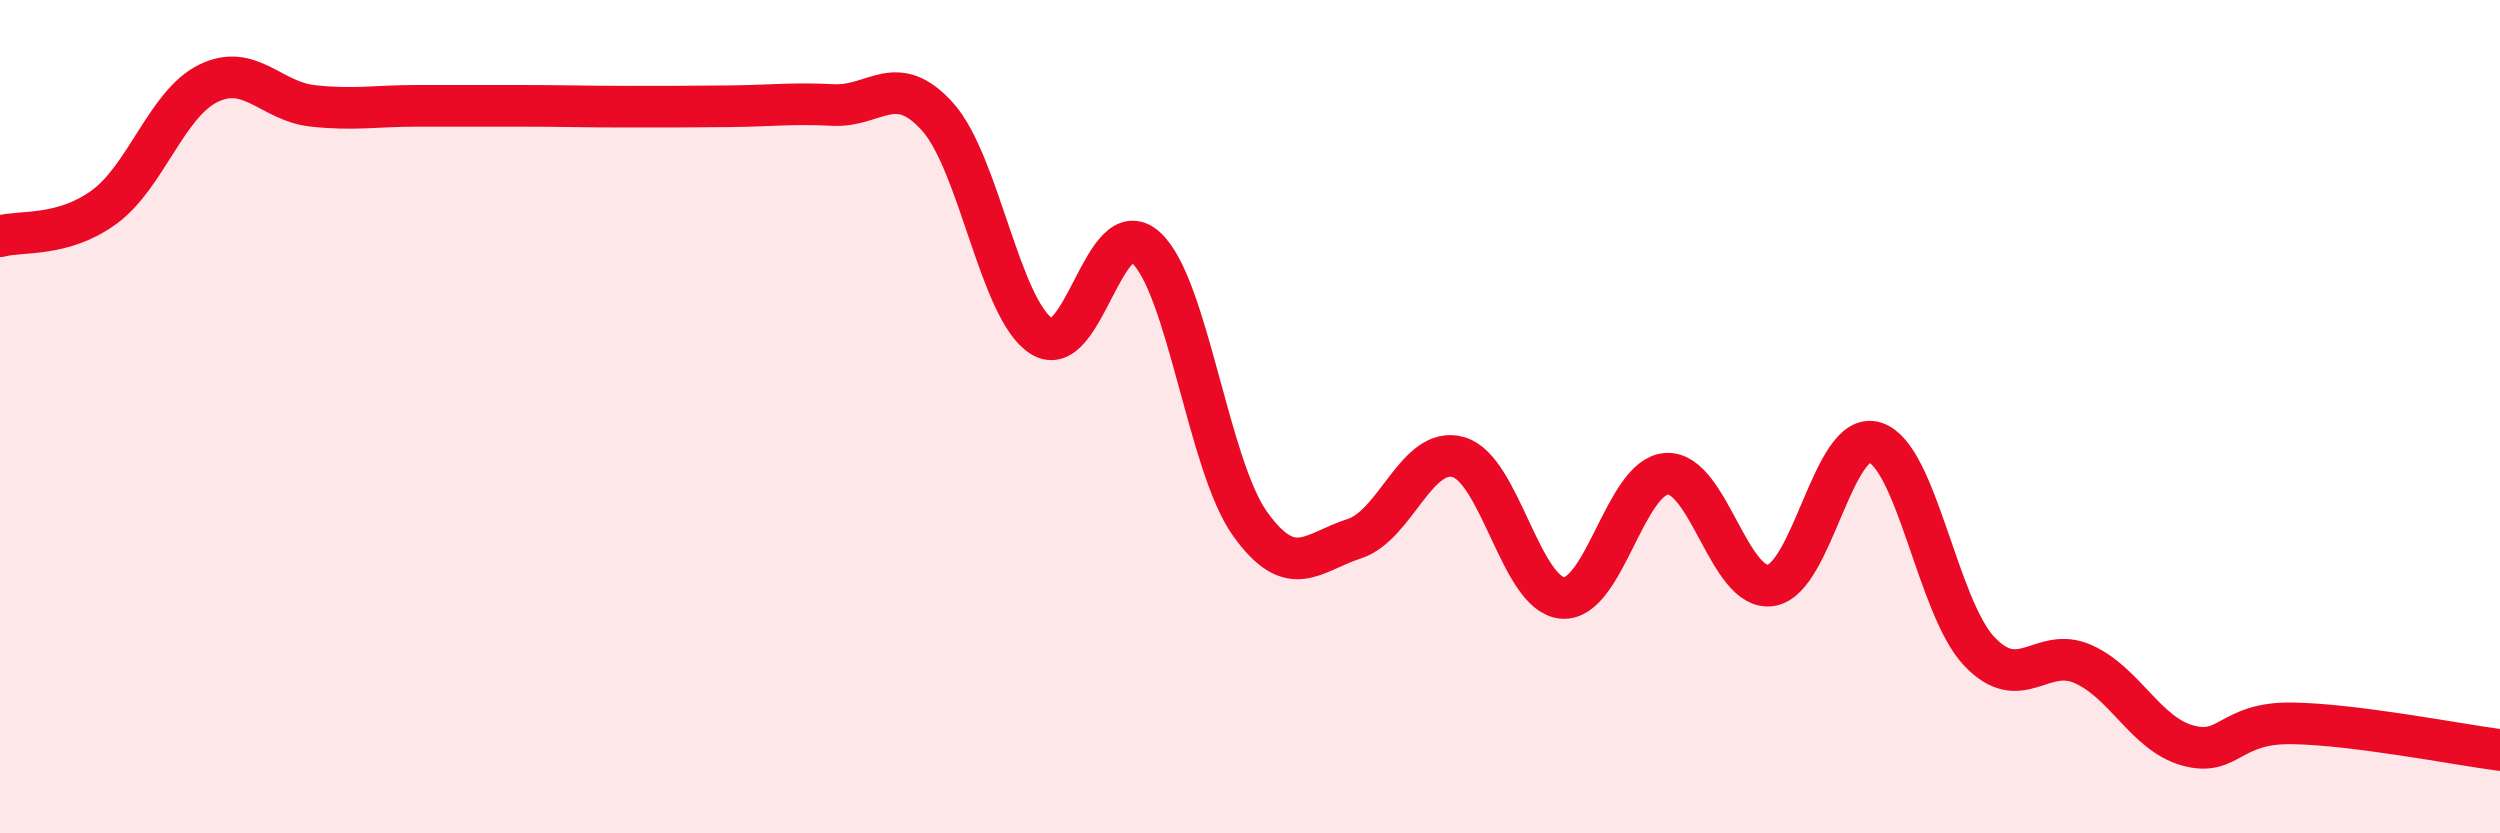 
    <svg width="60" height="20" viewBox="0 0 60 20" xmlns="http://www.w3.org/2000/svg">
      <path
        d="M 0,5.67 C 0.5,5.53 1.5,5.7 2.5,4.97 C 3.5,4.24 4,2.49 5,2 C 6,1.51 6.5,2.43 7.5,2.54 C 8.5,2.65 9,2.54 10,2.54 C 11,2.54 11.5,2.54 12.5,2.54 C 13.5,2.54 14,2.56 15,2.56 C 16,2.56 16.5,2.56 17.5,2.55 C 18.5,2.54 19,2.47 20,2.52 C 21,2.57 21.5,1.69 22.5,2.8 C 23.5,3.91 24,7.44 25,8.07 C 26,8.7 26.5,5.04 27.5,5.94 C 28.5,6.84 29,11.17 30,12.57 C 31,13.97 31.5,13.25 32.5,12.93 C 33.5,12.61 34,10.69 35,10.97 C 36,11.25 36.5,14.27 37.5,14.35 C 38.5,14.43 39,11.43 40,11.37 C 41,11.31 41.5,14.2 42.5,14.05 C 43.5,13.9 44,10.3 45,10.62 C 46,10.94 46.5,14.57 47.5,15.63 C 48.5,16.69 49,15.49 50,15.94 C 51,16.39 51.5,17.61 52.5,17.89 C 53.5,18.17 53.5,17.34 55,17.36 C 56.5,17.38 59,17.87 60,18L60 20L0 20Z"
        fill="#EB0A25"
        opacity="0.1"
        stroke-linecap="round"
        stroke-linejoin="round"
      />
      <path
        d="M 0,5.67 C 0.5,5.53 1.5,5.7 2.5,4.97 C 3.5,4.24 4,2.49 5,2 C 6,1.51 6.5,2.43 7.5,2.54 C 8.5,2.65 9,2.54 10,2.54 C 11,2.54 11.5,2.54 12.5,2.54 C 13.5,2.54 14,2.56 15,2.56 C 16,2.56 16.5,2.56 17.5,2.55 C 18.5,2.54 19,2.47 20,2.52 C 21,2.57 21.5,1.69 22.5,2.8 C 23.5,3.91 24,7.44 25,8.07 C 26,8.7 26.5,5.04 27.5,5.94 C 28.5,6.84 29,11.17 30,12.57 C 31,13.97 31.5,13.25 32.5,12.93 C 33.5,12.61 34,10.69 35,10.97 C 36,11.25 36.5,14.27 37.5,14.35 C 38.5,14.43 39,11.43 40,11.37 C 41,11.31 41.5,14.2 42.5,14.05 C 43.5,13.9 44,10.3 45,10.62 C 46,10.94 46.5,14.57 47.5,15.63 C 48.5,16.69 49,15.49 50,15.94 C 51,16.39 51.5,17.61 52.5,17.89 C 53.5,18.17 53.5,17.34 55,17.36 C 56.5,17.38 59,17.87 60,18"
        stroke="#EB0A25"
        stroke-width="1"
        fill="none"
        stroke-linecap="round"
        stroke-linejoin="round"
      />
    </svg>
  